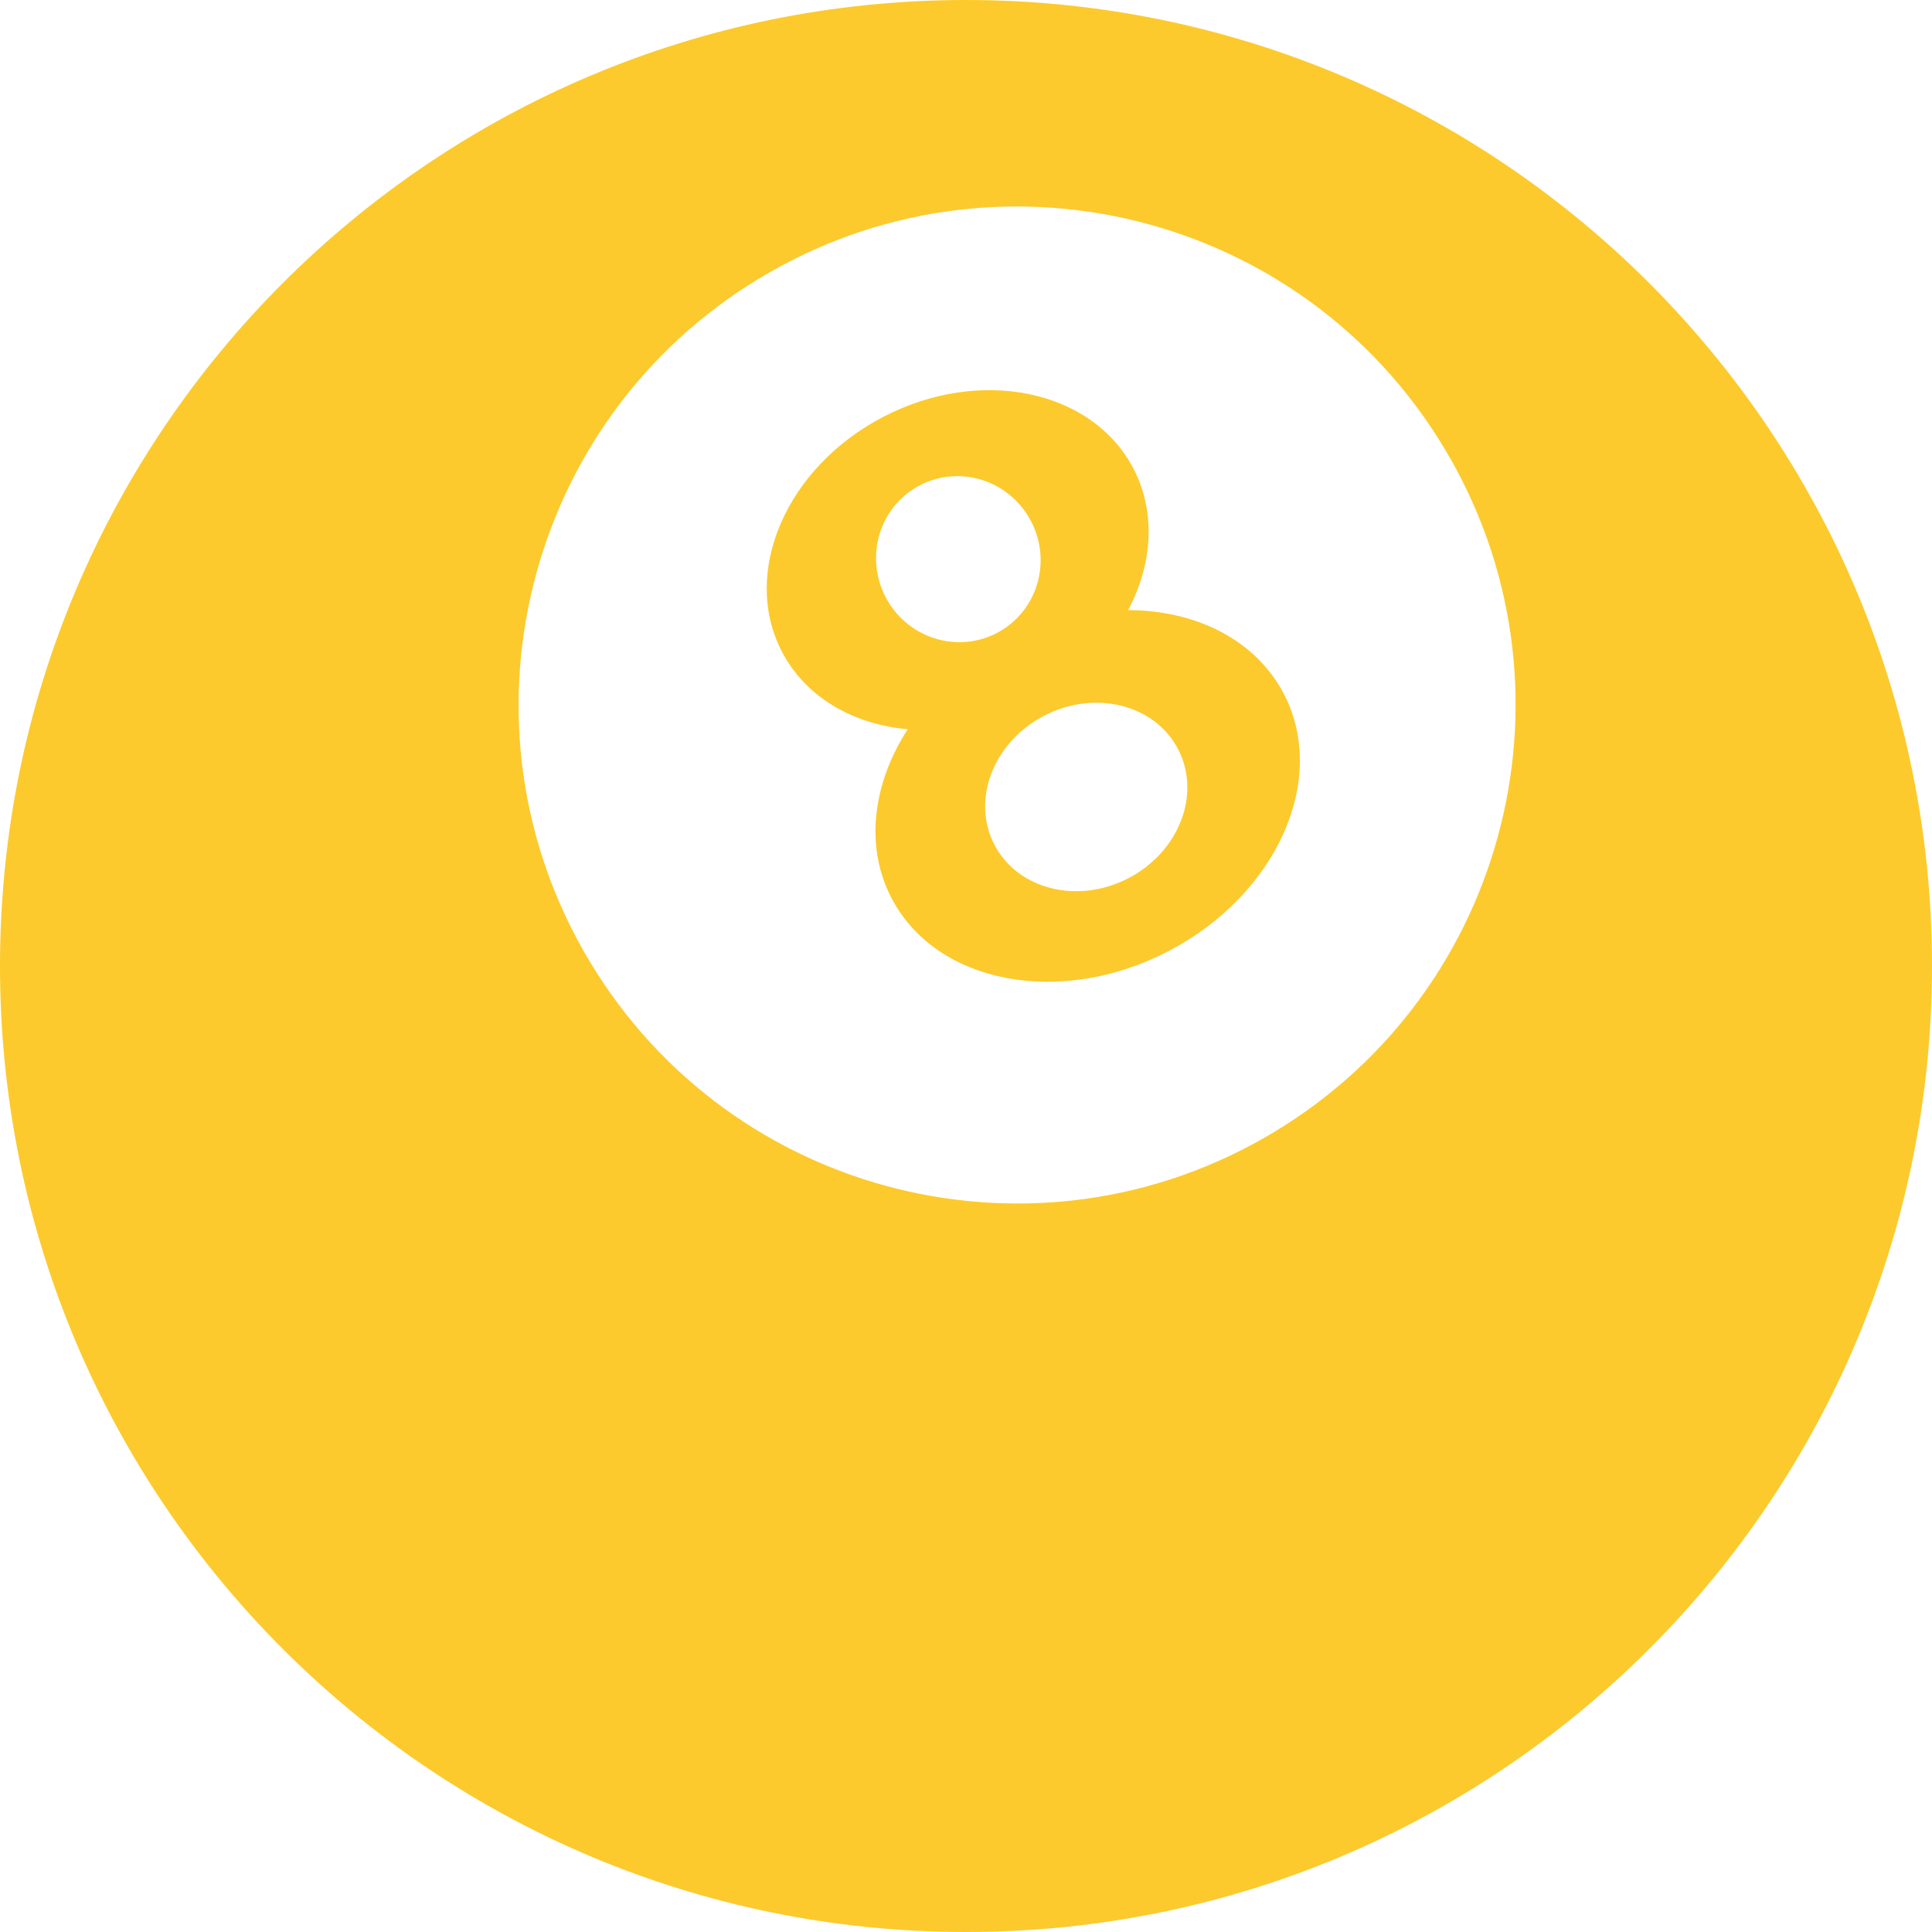<svg width="26" height="26" viewBox="0 0 26 26" fill="none" xmlns="http://www.w3.org/2000/svg">
<path fill-rule="evenodd" clip-rule="evenodd" d="M13 26C20.18 26 26 20.18 26 13C26 5.82 20.18 0 13 0C5.82 0 0 5.82 0 13C0 20.18 5.82 26 13 26ZM17.147 15.234C20.321 13.323 21.345 9.201 19.434 6.027C17.523 2.854 13.401 1.83 10.227 3.741C7.054 5.652 6.03 9.774 7.941 12.947C9.852 16.121 13.974 17.145 17.147 15.234ZM15.182 8.211C15.51 7.591 15.56 6.895 15.253 6.305C14.698 5.242 13.19 4.931 11.884 5.611C10.578 6.292 9.969 7.706 10.523 8.77C10.843 9.385 11.482 9.748 12.216 9.814C11.746 10.54 11.633 11.387 11.998 12.087C12.599 13.24 14.268 13.559 15.725 12.8C17.183 12.04 17.878 10.49 17.277 9.337C16.897 8.608 16.091 8.212 15.182 8.211ZM13.415 8.519C13.955 8.237 14.162 7.564 13.876 7.015C13.589 6.466 12.919 6.249 12.379 6.531C11.838 6.812 11.632 7.486 11.918 8.035C12.204 8.584 12.874 8.8 13.415 8.519ZM15.854 10.081C16.168 10.685 15.87 11.462 15.187 11.818C14.505 12.173 13.697 11.972 13.383 11.369C13.068 10.765 13.367 9.988 14.049 9.633C14.731 9.277 15.539 9.478 15.854 10.081Z" fill="#FCCA2C"/>
</svg>
